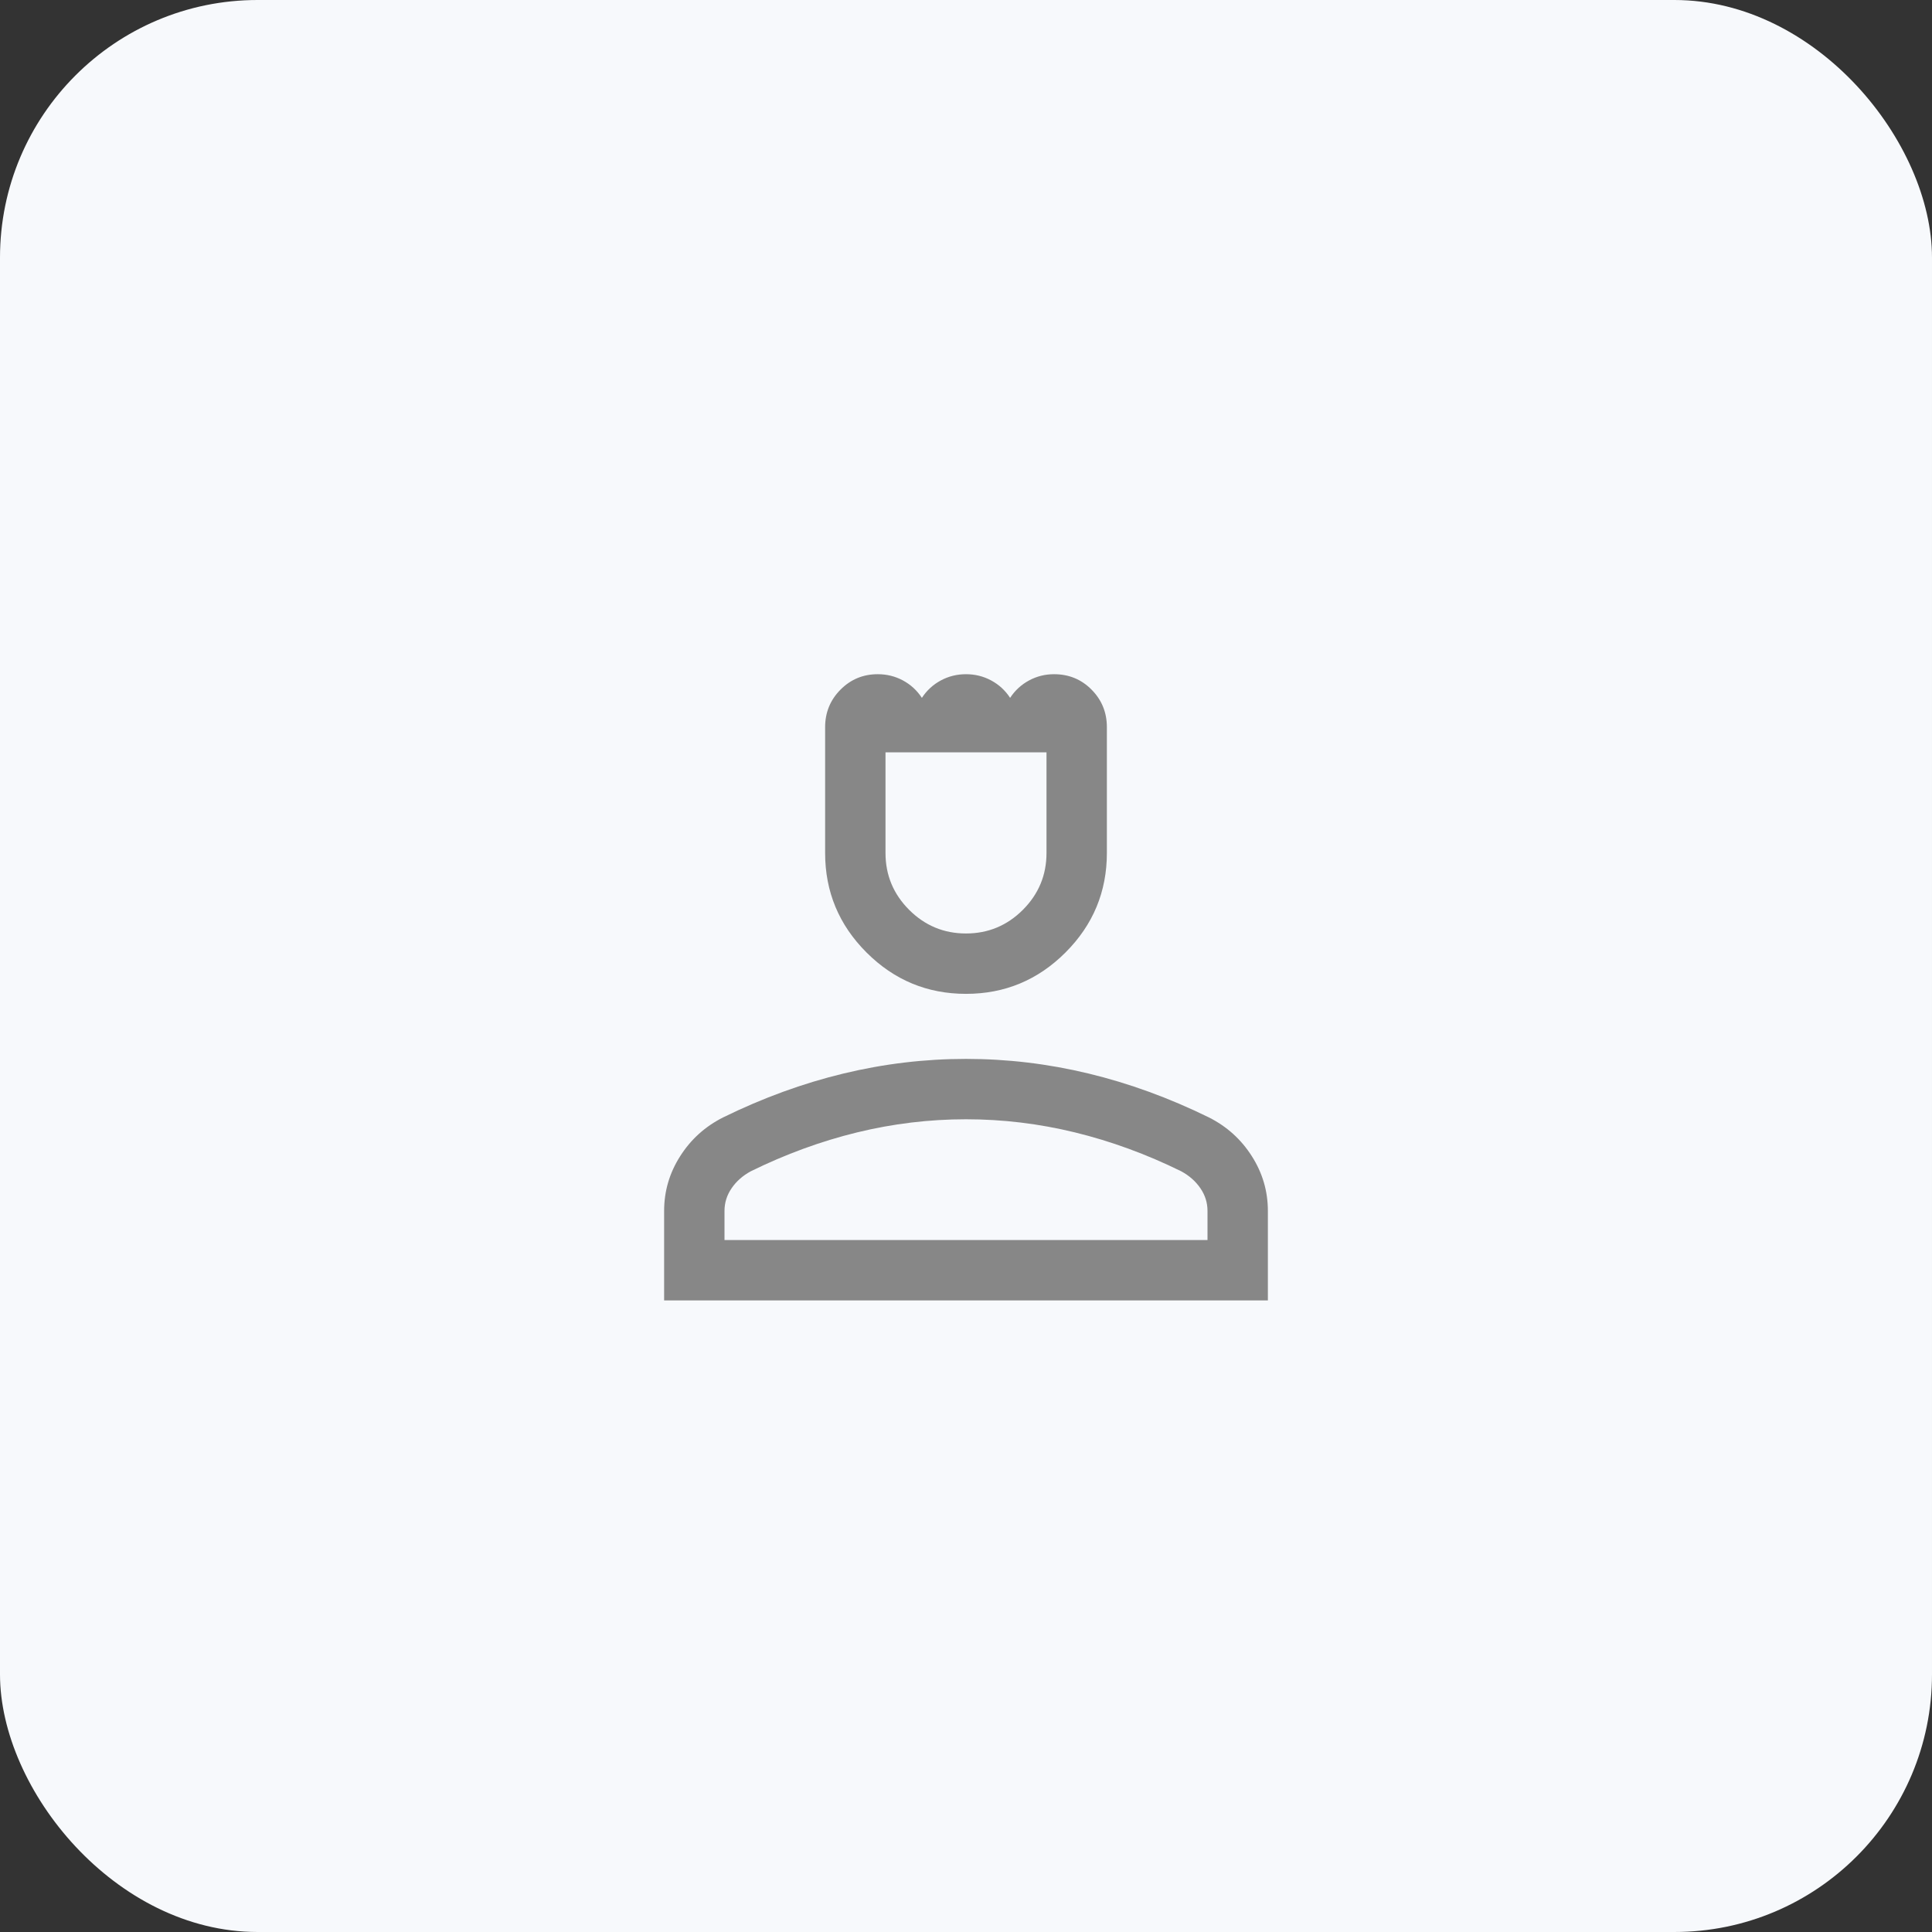 <svg width="60" height="60" viewBox="0 0 60 60" fill="none" xmlns="http://www.w3.org/2000/svg">
<rect x="0" y="0" width="60" height="60" fill="#333333" stroke="none"/>
<rect width="60" height="60" rx="8" fill="#F7F9FC"/>
<mask id="mask0_15161_1941" style="mask-type:alpha" maskUnits="userSpaceOnUse" x="15" y="15" width="30" height="30">
<rect x="15" y="15" width="30" height="30" fill="#D9D9D9"/>
</mask>
<g mask="url(#mask0_15161_1941)">
<path d="M30 30.865C28.797 30.865 27.767 30.437 26.91 29.58C26.053 28.723 25.625 27.693 25.625 26.49V22.584C25.625 22.127 25.784 21.738 26.102 21.418C26.42 21.098 26.805 20.938 27.26 20.938C27.54 20.938 27.801 21.002 28.042 21.132C28.283 21.262 28.479 21.442 28.63 21.673C28.78 21.442 28.977 21.262 29.218 21.132C29.459 21.002 29.72 20.938 30 20.938C30.28 20.938 30.541 21.002 30.782 21.132C31.023 21.262 31.22 21.442 31.37 21.673C31.521 21.442 31.717 21.262 31.958 21.132C32.199 21.002 32.458 20.938 32.734 20.938C33.195 20.938 33.584 21.098 33.9 21.418C34.217 21.738 34.375 22.127 34.375 22.584V26.49C34.375 27.693 33.947 28.723 33.09 29.58C32.233 30.437 31.203 30.865 30 30.865ZM30 28.99C30.688 28.99 31.276 28.745 31.766 28.256C32.255 27.766 32.5 27.178 32.5 26.49V23.365H27.5V26.49C27.5 27.178 27.745 27.766 28.234 28.256C28.724 28.745 29.312 28.99 30 28.99ZM20.625 40.385V37.606C20.625 36.993 20.791 36.427 21.124 35.905C21.456 35.383 21.901 34.982 22.457 34.702C23.692 34.096 24.939 33.642 26.196 33.339C27.453 33.036 28.721 32.885 30 32.885C31.279 32.885 32.547 33.036 33.804 33.339C35.061 33.642 36.308 34.096 37.543 34.702C38.099 34.982 38.544 35.383 38.876 35.905C39.209 36.427 39.375 36.993 39.375 37.606V40.385H20.625ZM22.5 38.51H37.5V37.606C37.5 37.352 37.427 37.118 37.28 36.903C37.133 36.687 36.934 36.511 36.683 36.375C35.606 35.845 34.508 35.443 33.388 35.169C32.269 34.896 31.14 34.76 30 34.76C28.86 34.76 27.731 34.896 26.612 35.169C25.492 35.443 24.394 35.845 23.317 36.375C23.066 36.511 22.867 36.687 22.72 36.903C22.573 37.118 22.5 37.352 22.5 37.606V38.51Z" fill="#878787"/>
</g>
</svg>
